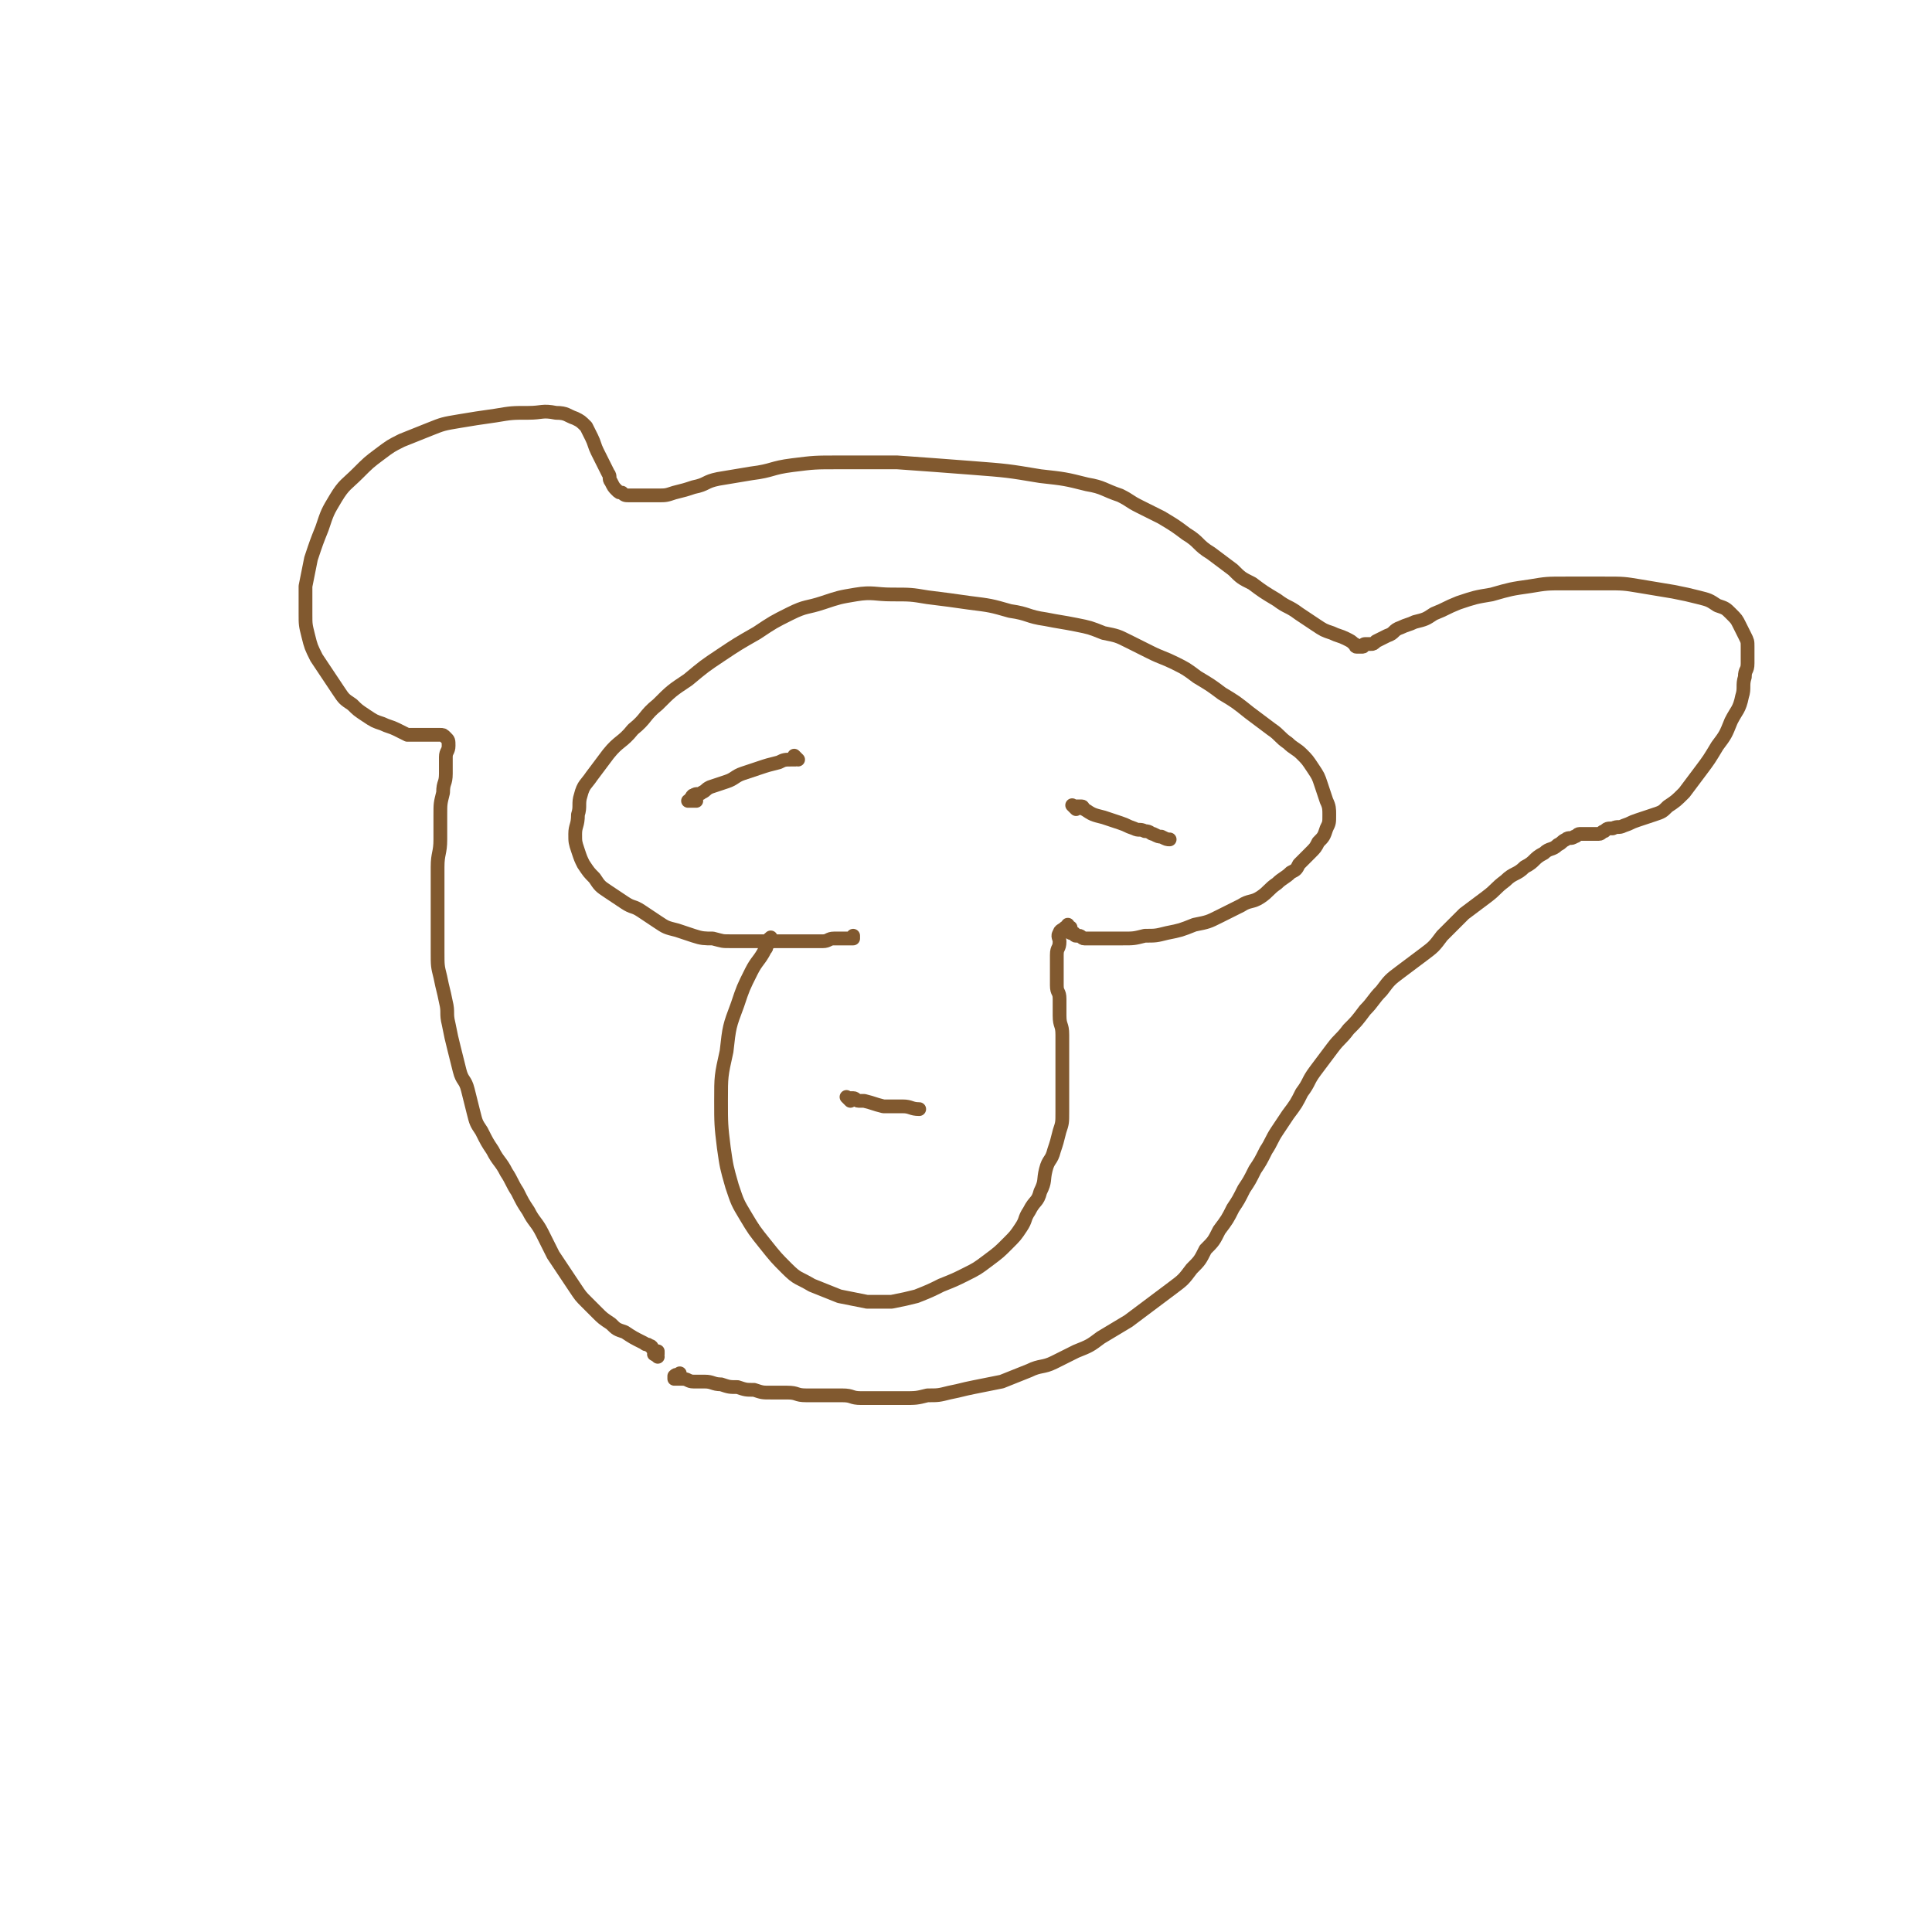 <svg viewBox='0 0 702 702' version='1.1' xmlns='http://www.w3.org/2000/svg' xmlns:xlink='http://www.w3.org/1999/xlink'><g fill='none' stroke='#81592F' stroke-width='5' stroke-linecap='round' stroke-linejoin='round'><path d='M281,342c-1,-1 -1,-2 -1,-1 -1,0 0,0 0,1 0,0 0,0 0,0 0,1 -1,0 -1,1 -1,1 0,1 -1,2 -2,4 -3,4 -5,8 -3,6 -3,6 -5,12 -3,8 -3,8 -4,17 -2,9 -2,9 -2,18 0,8 0,9 1,17 1,7 1,7 3,14 2,6 2,6 5,11 3,5 3,5 7,10 4,5 4,5 8,9 4,4 4,3 9,6 5,2 5,2 10,4 5,1 5,1 10,2 4,0 5,0 9,0 5,-1 5,-1 9,-2 5,-2 5,-2 9,-4 5,-2 5,-2 9,-4 4,-2 4,-2 8,-5 4,-3 4,-3 7,-6 3,-3 3,-3 5,-6 2,-3 1,-3 3,-6 2,-4 3,-3 4,-7 2,-4 1,-4 2,-8 1,-4 2,-3 3,-7 1,-3 1,-3 2,-7 1,-3 1,-3 1,-7 0,-3 0,-3 0,-6 0,-4 0,-4 0,-8 0,-3 0,-3 0,-7 0,-3 0,-4 0,-7 0,-4 -1,-3 -1,-7 0,-3 0,-3 0,-6 0,-3 -1,-2 -1,-5 0,-3 0,-3 0,-6 0,-2 0,-3 0,-5 0,-3 1,-2 1,-5 0,-1 -1,-2 0,-3 0,-1 1,-1 2,-2 1,0 1,-1 1,-1 0,0 0,1 0,1 0,0 1,0 1,0 0,0 0,1 0,1 0,1 0,1 0,1 0,0 1,0 1,0 1,0 0,1 1,1 0,0 1,0 1,0 1,0 1,1 2,1 1,0 2,0 3,0 3,0 3,0 5,0 3,0 3,0 6,0 4,0 4,0 8,-1 4,0 4,0 8,-1 5,-1 5,-1 10,-3 5,-1 5,-1 9,-3 4,-2 4,-2 8,-4 3,-2 4,-1 7,-3 3,-2 3,-3 6,-5 2,-2 3,-2 5,-4 2,-1 2,-1 3,-3 2,-2 2,-2 4,-4 2,-2 2,-2 3,-4 2,-2 2,-2 3,-5 1,-2 1,-2 1,-5 0,-2 0,-3 -1,-5 -1,-3 -1,-3 -2,-6 -1,-3 -1,-3 -3,-6 -2,-3 -2,-3 -4,-5 -2,-2 -3,-2 -5,-4 -3,-2 -3,-3 -6,-5 -4,-3 -4,-3 -8,-6 -5,-4 -5,-4 -10,-7 -4,-3 -4,-3 -9,-6 -4,-3 -4,-3 -8,-5 -4,-2 -5,-2 -9,-4 -4,-2 -4,-2 -8,-4 -4,-2 -4,-2 -9,-3 -5,-2 -5,-2 -10,-3 -5,-1 -6,-1 -11,-2 -7,-1 -6,-2 -13,-3 -7,-2 -7,-2 -15,-3 -7,-1 -7,-1 -15,-2 -6,-1 -6,-1 -13,-1 -6,0 -7,-1 -13,0 -6,1 -6,1 -12,3 -6,2 -6,1 -12,4 -6,3 -6,3 -12,7 -7,4 -7,4 -13,8 -6,4 -6,4 -12,9 -6,4 -6,4 -11,9 -5,4 -4,5 -9,9 -4,5 -5,4 -9,9 -3,4 -3,4 -6,8 -2,3 -3,3 -4,7 -1,3 0,4 -1,7 0,4 -1,4 -1,7 0,3 0,3 1,6 1,3 1,3 2,5 2,3 2,3 4,5 2,3 2,3 5,5 3,2 3,2 6,4 3,2 3,1 6,3 3,2 3,2 6,4 3,2 3,2 7,3 3,1 3,1 6,2 3,1 4,1 7,1 4,1 3,1 7,1 3,0 3,0 6,0 4,0 4,0 7,0 3,0 3,0 5,0 3,0 3,0 6,0 3,0 3,0 5,0 2,0 2,0 4,0 2,0 2,-1 4,-1 1,0 1,0 2,0 1,0 1,0 2,0 1,0 1,0 1,0 1,0 1,0 1,0 1,0 1,0 1,0 0,0 0,0 0,0 0,0 0,0 0,-1 '/><path d='M290,276c-1,-1 -1,-1 -1,-1 -1,-1 0,0 0,0 0,0 0,0 0,0 0,0 0,0 0,0 -1,-1 0,0 0,0 0,0 0,1 0,1 0,0 -1,0 -1,0 -3,0 -3,0 -5,1 -4,1 -4,1 -7,2 -3,1 -3,1 -6,2 -3,1 -3,2 -6,3 -3,1 -3,1 -6,2 -2,1 -1,1 -3,2 -1,1 -2,0 -3,1 -1,0 0,1 -1,1 0,1 -1,1 -1,1 0,0 1,0 1,0 1,0 1,0 2,0 '/><path d='M391,294c-1,-1 -1,-1 -1,-1 -1,-1 0,0 0,0 0,0 0,0 0,0 1,0 1,0 1,0 0,0 0,0 0,0 1,0 1,0 2,0 1,0 0,1 1,1 3,2 3,2 7,3 3,1 3,1 6,2 3,1 2,1 5,2 2,1 2,0 4,1 2,0 2,1 3,1 2,1 2,1 3,1 2,1 2,1 3,1 '/><path d='M309,400c-1,-1 -1,-1 -1,-1 -1,-1 0,0 0,0 0,0 0,0 0,0 1,0 1,0 1,0 1,0 1,0 1,0 1,0 1,1 2,1 1,0 1,0 2,0 4,1 3,1 7,2 3,0 4,0 7,0 3,0 3,1 6,1 '/><path d='M239,493c-1,-1 -2,-1 -1,-1 0,-1 1,0 1,0 0,0 0,-1 0,-1 0,0 -1,0 -1,0 -1,0 0,0 -1,-1 0,0 0,-1 -1,-1 -1,-1 -1,0 -2,-1 -4,-2 -4,-2 -7,-4 -3,-1 -3,-1 -5,-3 -3,-2 -3,-2 -5,-4 -2,-2 -2,-2 -4,-4 -2,-2 -2,-2 -4,-5 -2,-3 -2,-3 -4,-6 -2,-3 -2,-3 -4,-6 -2,-4 -2,-4 -4,-8 -2,-4 -3,-4 -5,-8 -2,-3 -2,-3 -4,-7 -2,-3 -2,-4 -4,-7 -2,-4 -3,-4 -5,-8 -2,-3 -2,-3 -4,-7 -2,-3 -2,-3 -3,-7 -1,-4 -1,-4 -2,-8 -1,-4 -2,-3 -3,-7 -1,-4 -1,-4 -2,-8 -1,-4 -1,-4 -2,-9 -1,-4 0,-4 -1,-8 -1,-5 -1,-4 -2,-9 -1,-4 -1,-4 -1,-9 0,-4 0,-4 0,-9 0,-5 0,-5 0,-11 0,-5 0,-6 0,-11 0,-5 1,-5 1,-10 0,-4 0,-5 0,-9 0,-4 0,-4 1,-8 0,-4 1,-3 1,-7 0,-3 0,-3 0,-6 0,-2 1,-2 1,-4 0,-2 0,-2 -1,-3 -1,-1 -1,-1 -2,-1 -1,0 -1,0 -2,0 -1,0 -1,0 -3,0 -2,0 -2,0 -4,0 -1,0 -2,0 -3,0 -2,-1 -2,-1 -4,-2 -2,-1 -3,-1 -5,-2 -3,-1 -3,-1 -6,-3 -3,-2 -3,-2 -5,-4 -3,-2 -3,-2 -5,-5 -2,-3 -2,-3 -4,-6 -2,-3 -2,-3 -4,-6 -2,-4 -2,-4 -3,-8 -1,-4 -1,-4 -1,-8 0,-5 0,-5 0,-10 1,-5 1,-5 2,-10 2,-6 2,-6 4,-11 2,-6 2,-6 5,-11 3,-5 4,-5 8,-9 4,-4 4,-4 8,-7 4,-3 4,-3 8,-5 5,-2 5,-2 10,-4 5,-2 5,-2 11,-3 6,-1 6,-1 13,-2 6,-1 6,-1 12,-1 5,0 5,-1 10,0 4,0 4,1 7,2 2,1 2,1 4,3 1,2 1,2 2,4 1,2 1,3 2,5 1,2 1,2 2,4 1,2 1,2 2,4 1,1 0,2 1,3 1,2 1,2 2,3 1,1 1,1 2,1 1,1 1,1 3,1 2,0 3,0 5,0 3,0 3,0 5,0 3,0 3,0 6,-1 4,-1 4,-1 7,-2 5,-1 4,-2 9,-3 6,-1 6,-1 12,-2 8,-1 7,-2 15,-3 8,-1 8,-1 17,-1 10,0 11,0 21,0 14,1 14,1 27,2 13,1 13,1 25,3 9,1 9,1 17,3 6,1 6,2 12,4 4,2 3,2 7,4 4,2 4,2 8,4 5,3 5,3 9,6 5,3 4,4 9,7 4,3 4,3 8,6 3,3 3,3 7,5 4,3 4,3 9,6 4,3 4,2 8,5 3,2 3,2 6,4 3,2 3,2 6,3 2,1 3,1 5,2 2,1 2,1 3,2 1,0 0,1 1,1 0,0 1,0 1,0 1,0 1,0 1,0 1,0 0,-1 1,-1 1,0 1,0 2,0 1,0 1,0 2,-1 2,-1 2,-1 4,-2 3,-1 2,-2 5,-3 2,-1 3,-1 5,-2 4,-1 4,-1 7,-3 5,-2 4,-2 9,-4 6,-2 6,-2 12,-3 7,-2 7,-2 14,-3 6,-1 6,-1 13,-1 7,0 7,0 14,0 7,0 7,0 13,1 6,1 6,1 12,2 5,1 5,1 9,2 4,1 4,1 7,3 3,1 3,1 5,3 2,2 2,2 3,4 1,2 1,2 2,4 1,2 1,2 1,4 0,3 0,3 0,6 0,3 -1,2 -1,5 -1,3 0,4 -1,7 -1,5 -2,5 -4,9 -2,5 -2,5 -5,9 -3,5 -3,5 -6,9 -3,4 -3,4 -6,8 -3,3 -3,3 -6,5 -2,2 -2,2 -5,3 -3,1 -3,1 -6,2 -3,1 -2,1 -5,2 -2,1 -2,0 -4,1 -2,0 -2,0 -3,1 -1,0 -1,1 -2,1 -1,0 -1,0 -2,0 -1,0 -1,0 -2,0 -1,0 -1,0 -2,0 0,0 -1,0 -1,0 -1,0 -1,1 -2,1 -1,1 -2,0 -3,1 -2,1 -1,1 -3,2 -2,2 -3,1 -5,3 -4,2 -3,3 -7,5 -3,3 -4,2 -7,5 -4,3 -3,3 -7,6 -4,3 -4,3 -8,6 -4,4 -4,4 -8,8 -3,4 -3,4 -7,7 -4,3 -4,3 -8,6 -4,3 -4,3 -7,7 -3,3 -3,4 -6,7 -3,4 -3,4 -6,7 -3,4 -3,3 -6,7 -3,4 -3,4 -6,8 -3,4 -2,4 -5,8 -2,4 -2,4 -5,8 -2,3 -2,3 -4,6 -2,3 -2,4 -4,7 -2,4 -2,4 -4,7 -2,4 -2,4 -4,7 -2,4 -2,4 -4,7 -2,4 -2,4 -5,8 -2,4 -2,4 -5,7 -2,4 -2,4 -5,7 -3,4 -3,4 -7,7 -4,3 -4,3 -8,6 -4,3 -4,3 -8,6 -5,3 -5,3 -10,6 -4,3 -4,3 -9,5 -4,2 -4,2 -8,4 -4,2 -5,1 -9,3 -5,2 -5,2 -10,4 -5,1 -5,1 -10,2 -5,1 -4,1 -9,2 -4,1 -4,1 -8,1 -4,1 -4,1 -9,1 -4,0 -4,0 -8,0 -3,0 -4,0 -7,0 -4,0 -3,-1 -7,-1 -3,0 -3,0 -7,0 -3,0 -3,0 -6,0 -4,0 -3,-1 -7,-1 -3,0 -3,0 -6,0 -3,0 -3,0 -6,-1 -3,0 -3,0 -6,-1 -3,0 -3,0 -6,-1 -3,0 -3,-1 -6,-1 -2,0 -2,0 -4,0 -2,0 -2,-1 -4,-1 -1,0 -2,0 -3,0 0,0 0,-1 0,-1 1,-1 1,0 2,-1 '/></g>
</svg>
